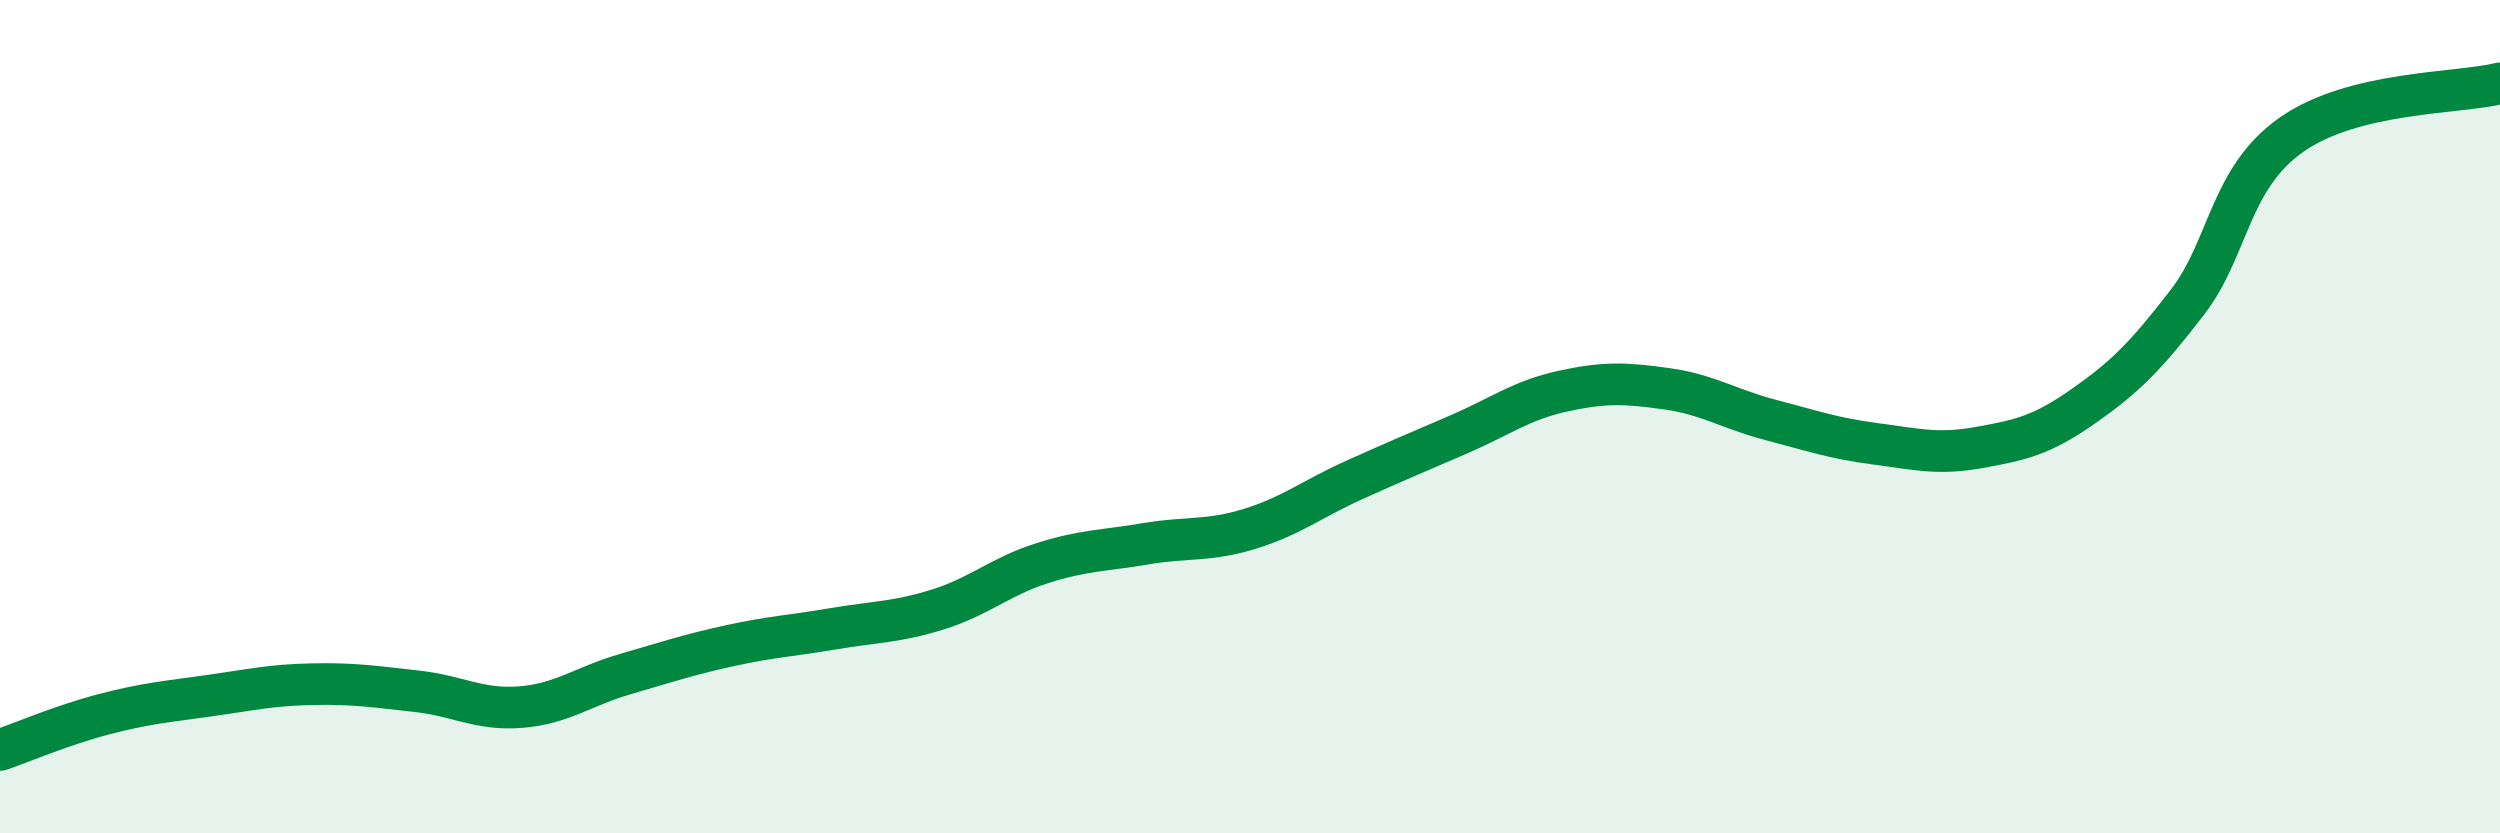 
    <svg width="60" height="20" viewBox="0 0 60 20" xmlns="http://www.w3.org/2000/svg">
      <path
        d="M 0,18 C 0.5,17.83 1.5,17.4 2.5,17.14 C 3.5,16.88 4,16.84 5,16.7 C 6,16.56 6.5,16.44 7.5,16.42 C 8.5,16.4 9,16.48 10,16.59 C 11,16.7 11.5,17.05 12.5,16.97 C 13.5,16.89 14,16.47 15,16.18 C 16,15.89 16.5,15.72 17.5,15.5 C 18.5,15.28 19,15.26 20,15.09 C 21,14.92 21.5,14.94 22.5,14.63 C 23.5,14.32 24,13.84 25,13.52 C 26,13.2 26.5,13.22 27.5,13.05 C 28.5,12.88 29,13 30,12.69 C 31,12.38 31.5,11.97 32.5,11.52 C 33.5,11.07 34,10.86 35,10.43 C 36,10 36.5,9.61 37.5,9.39 C 38.5,9.17 39,9.19 40,9.33 C 41,9.47 41.5,9.82 42.5,10.08 C 43.5,10.34 44,10.52 45,10.65 C 46,10.78 46.5,10.92 47.5,10.74 C 48.5,10.56 49,10.45 50,9.75 C 51,9.05 51.5,8.55 52.5,7.25 C 53.5,5.95 53.5,4.28 55,3.23 C 56.5,2.18 59,2.25 60,2L60 20L0 20Z"
        fill="#008740"
        opacity="0.1"
        stroke-linecap="round"
        stroke-linejoin="round"
      />
      <path
        d="M 0,18 C 0.5,17.83 1.5,17.4 2.5,17.14 C 3.5,16.88 4,16.84 5,16.7 C 6,16.56 6.5,16.44 7.5,16.42 C 8.5,16.4 9,16.48 10,16.59 C 11,16.7 11.5,17.05 12.5,16.97 C 13.5,16.89 14,16.47 15,16.18 C 16,15.89 16.5,15.72 17.5,15.5 C 18.5,15.28 19,15.26 20,15.09 C 21,14.92 21.5,14.94 22.5,14.63 C 23.5,14.32 24,13.84 25,13.52 C 26,13.2 26.5,13.22 27.5,13.05 C 28.5,12.88 29,13 30,12.69 C 31,12.38 31.5,11.97 32.5,11.52 C 33.5,11.07 34,10.86 35,10.43 C 36,10 36.5,9.61 37.5,9.39 C 38.5,9.17 39,9.19 40,9.33 C 41,9.47 41.5,9.82 42.5,10.08 C 43.5,10.34 44,10.52 45,10.65 C 46,10.78 46.5,10.92 47.5,10.74 C 48.5,10.56 49,10.45 50,9.75 C 51,9.05 51.5,8.55 52.5,7.25 C 53.5,5.95 53.5,4.28 55,3.23 C 56.5,2.18 59,2.25 60,2"
        stroke="#008740"
        stroke-width="1"
        fill="none"
        stroke-linecap="round"
        stroke-linejoin="round"
      />
    </svg>
  